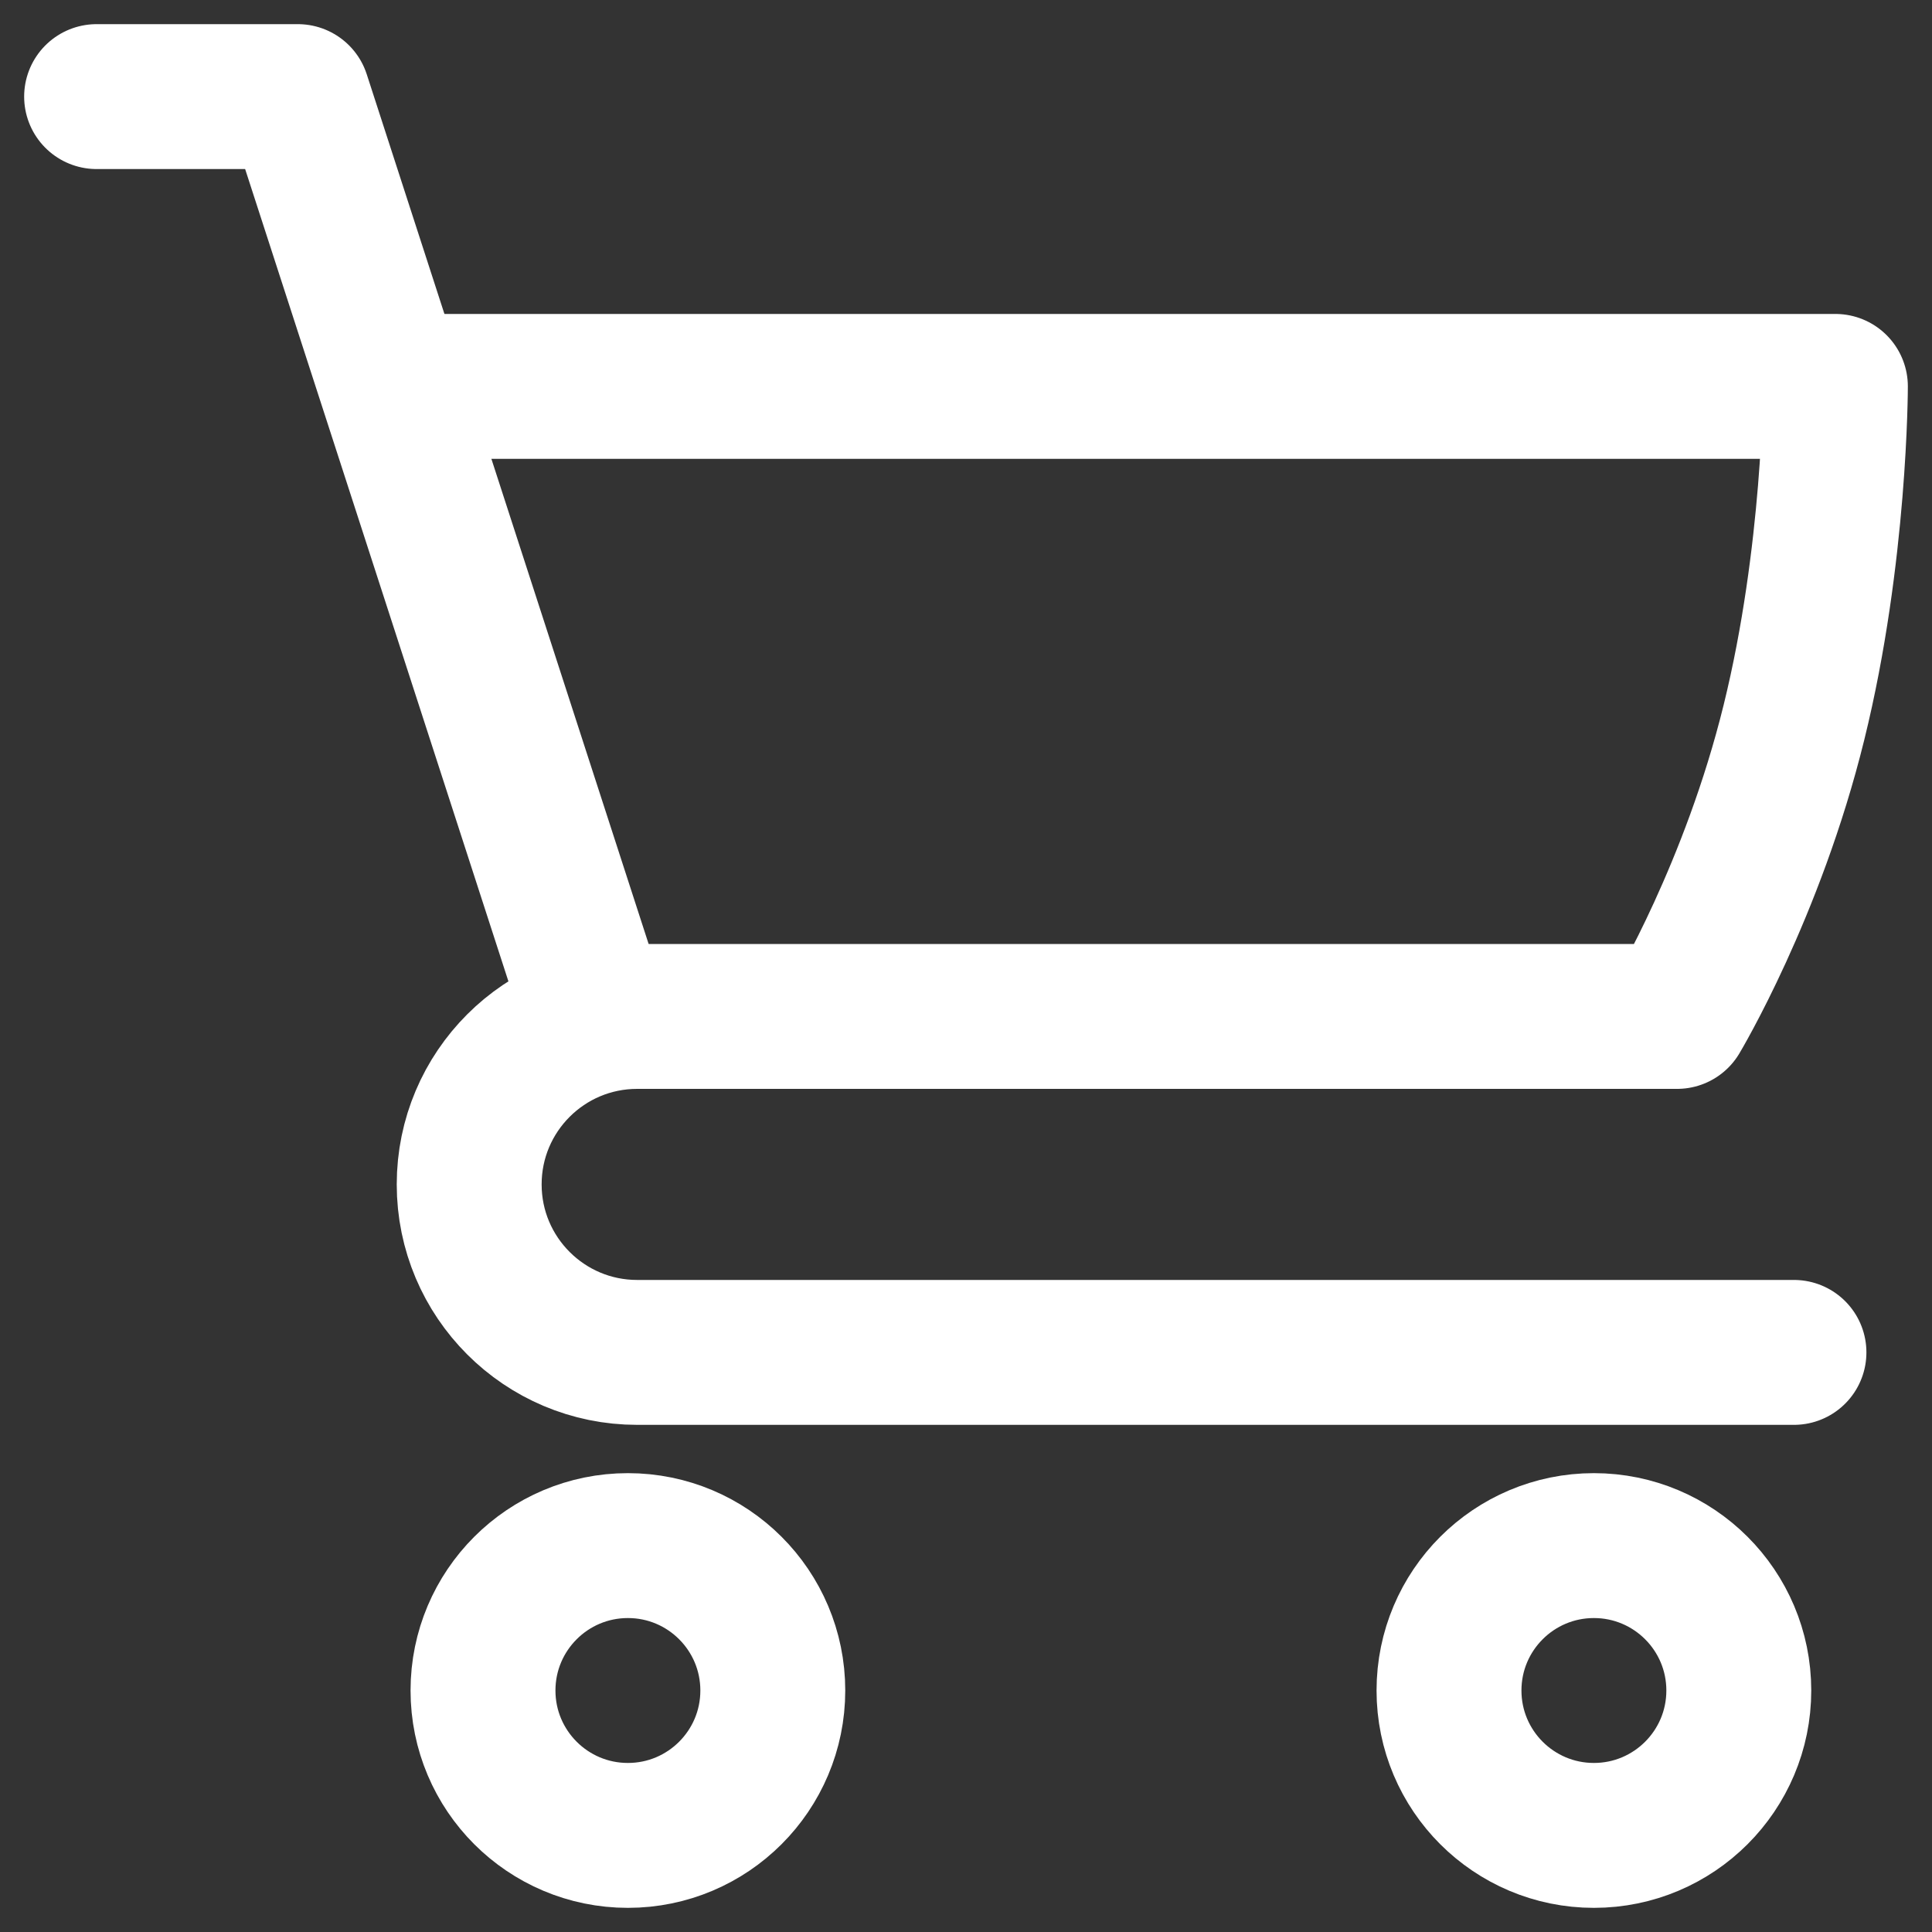 <svg width="20" height="20" viewBox="0 0 20 20" fill="none" xmlns="http://www.w3.org/2000/svg">
<rect x="0" y="0" width="20" height="20" fill="#333333" stroke="none"/>
<path d="M1 1H3.083L6 10" stroke="white" stroke-width="1.5" stroke-linecap="round" stroke-linejoin="round"/>
<path d="M18.571 14H6.596C5.636 14 4.857 13.221 4.857 12.261V12.261C4.857 11.3 5.636 10.522 6.596 10.522H17.361C17.361 10.522 18.143 9.217 18.571 7.478C19 5.739 19 4 19 4H4.247" stroke="white" stroke-width="1.5" stroke-linecap="round" stroke-linejoin="round"/>
<circle cx="6.5" cy="17.5" r="1.5" stroke="white" stroke-width="1.5"/>
<circle cx="16.5" cy="17.5" r="1.5" stroke="white" stroke-width="1.5"/>
</svg>
